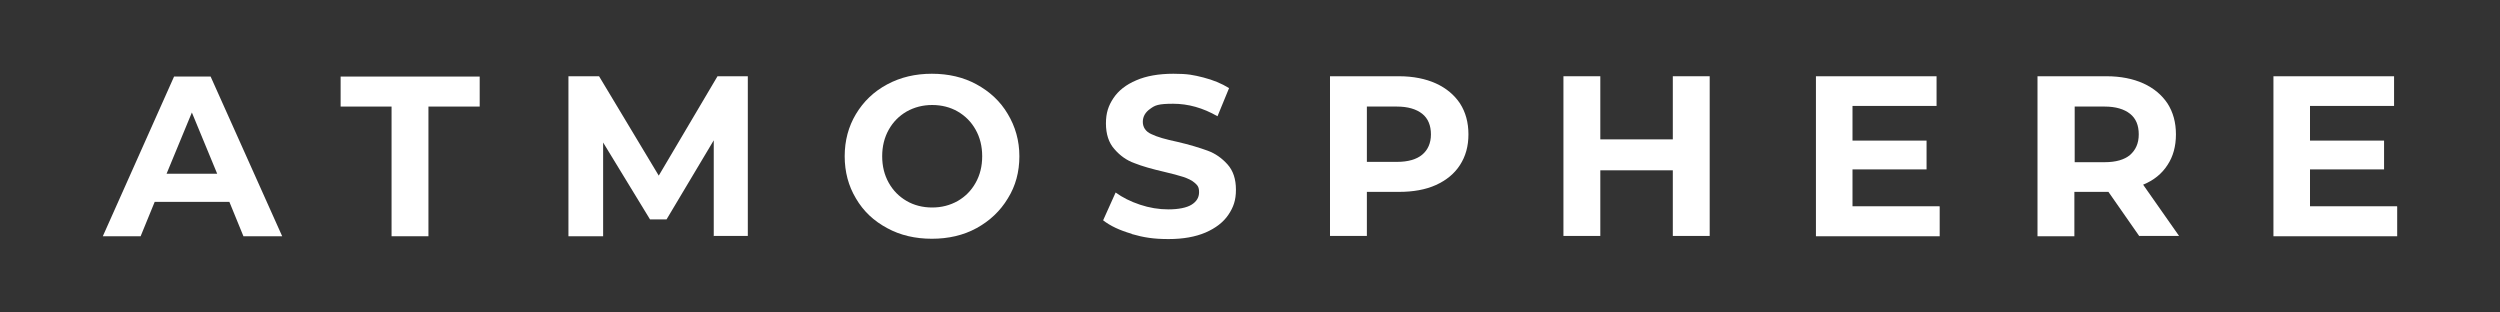 <svg xmlns="http://www.w3.org/2000/svg" id="Layer_1" viewBox="0 0 800 100"><rect x="0" y="0" width="800" height="100" fill="#333333" stroke="none"/><defs><style>      .st0 {        fill: #fff;      }    </style></defs><path class="st0" d="M73.2,64.6h-23.7l-4.5,11h-12.1l22.8-51.1h11.7l22.9,51.1h-12.4l-4.5-11ZM69.5,55.6l-8.1-19.6-8.1,19.6h16.2Z"></path><path class="st0" d="M125.4,34.1h-16.4v-9.6h44.5v9.6h-16.4v41.5h-11.8v-41.5Z"></path><path class="st0" d="M228.4,75.6v-30.7c0,0-15.1,25.3-15.1,25.3h-5.3l-15-24.6v30h-11.1V24.4h9.8l19.1,31.8,18.8-31.8h9.7v51.1c.1,0-11,0-11,0Z"></path><path class="st0" d="M283.9,73c-4.3-2.3-7.6-5.4-10-9.5-2.4-4-3.6-8.5-3.6-13.5s1.2-9.5,3.6-13.5,5.7-7.2,10-9.5c4.3-2.3,9-3.4,14.3-3.4s10.1,1.1,14.3,3.4c4.2,2.3,7.6,5.4,10,9.5,2.4,4,3.7,8.5,3.7,13.5s-1.2,9.5-3.7,13.5c-2.4,4-5.8,7.2-10,9.5s-9,3.4-14.3,3.4-10.1-1.1-14.3-3.4ZM306.5,64.3c2.4-1.4,4.3-3.3,5.7-5.8,1.4-2.5,2.1-5.3,2.1-8.5s-.7-6-2.1-8.5c-1.4-2.5-3.3-4.4-5.7-5.8-2.4-1.4-5.2-2.1-8.2-2.1s-5.7.7-8.2,2.1c-2.4,1.4-4.3,3.3-5.7,5.8-1.4,2.5-2.1,5.3-2.1,8.5s.7,6,2.1,8.5c1.4,2.5,3.3,4.4,5.7,5.8,2.4,1.4,5.2,2.1,8.2,2.1s5.7-.7,8.2-2.1Z"></path><path class="st0" d="M362.1,74.8c-3.8-1.1-6.8-2.5-9.1-4.3l4-8.9c2.2,1.6,4.8,2.9,7.8,3.9,3,1,6,1.5,9.1,1.5s5.8-.5,7.4-1.5c1.6-1,2.4-2.3,2.4-4s-.5-2.2-1.4-3c-.9-.8-2.2-1.4-3.7-1.9-1.5-.5-3.5-1-6-1.6-3.9-.9-7.1-1.8-9.6-2.8-2.5-.9-4.6-2.4-6.4-4.5-1.8-2-2.7-4.8-2.7-8.2s.8-5.7,2.4-8.1,4-4.3,7.3-5.7c3.2-1.4,7.2-2.1,11.9-2.1s6.4.4,9.6,1.2c3.1.8,5.8,1.9,8.2,3.4l-3.7,9c-4.7-2.7-9.4-4-14.2-4s-5.8.5-7.3,1.6c-1.6,1.1-2.4,2.5-2.4,4.2s.9,3.1,2.7,3.9c1.8.9,4.6,1.7,8.4,2.5,3.9.9,7.1,1.9,9.6,2.8,2.5.9,4.6,2.4,6.4,4.4,1.8,2,2.7,4.7,2.7,8.1s-.8,5.6-2.4,8c-1.6,2.4-4.1,4.3-7.3,5.7-3.3,1.4-7.2,2.1-11.9,2.1s-7.9-.5-11.7-1.6Z"></path><path class="st0" d="M459.5,26.7c3.3,1.5,5.9,3.7,7.7,6.4,1.8,2.8,2.7,6.1,2.7,9.9s-.9,7-2.7,9.8c-1.8,2.8-4.4,4.9-7.7,6.4-3.3,1.5-7.3,2.2-11.8,2.2h-10.3v14.1h-11.8V24.4h22.1c4.5,0,8.5.8,11.8,2.3ZM455.1,49.5c1.8-1.5,2.8-3.7,2.8-6.5s-.9-5.1-2.8-6.6c-1.9-1.5-4.6-2.3-8.1-2.3h-9.6v17.7h9.6c3.6,0,6.3-.8,8.1-2.3Z"></path><path class="st0" d="M547.1,24.4v51.1h-11.8v-21h-23.2v21h-11.8V24.4h11.8v20.2h23.2v-20.2h11.8Z"></path><path class="st0" d="M620.7,66.1v9.5h-39.6V24.4h38.6v9.5h-26.9v11.1h23.7v9.2h-23.7v11.8h27.8Z"></path><path class="st0" d="M684.6,75.6l-9.9-14.2h-10.9v14.2h-11.8V24.4h22.1c4.5,0,8.5.8,11.8,2.3,3.3,1.5,5.9,3.7,7.7,6.4,1.8,2.8,2.7,6.1,2.7,9.9s-.9,7.1-2.7,9.8c-1.8,2.8-4.4,4.9-7.8,6.3l11.5,16.4h-12.7ZM681.6,36.4c-1.9-1.5-4.6-2.3-8.1-2.3h-9.6v17.8h9.6c3.6,0,6.3-.8,8.1-2.3,1.8-1.6,2.8-3.7,2.8-6.6s-.9-5.1-2.8-6.6Z"></path><path class="st0" d="M767.1,66.1v9.5h-39.6V24.4h38.6v9.5h-26.9v11.1h23.7v9.2h-23.7v11.8h27.8Z"></path></svg>